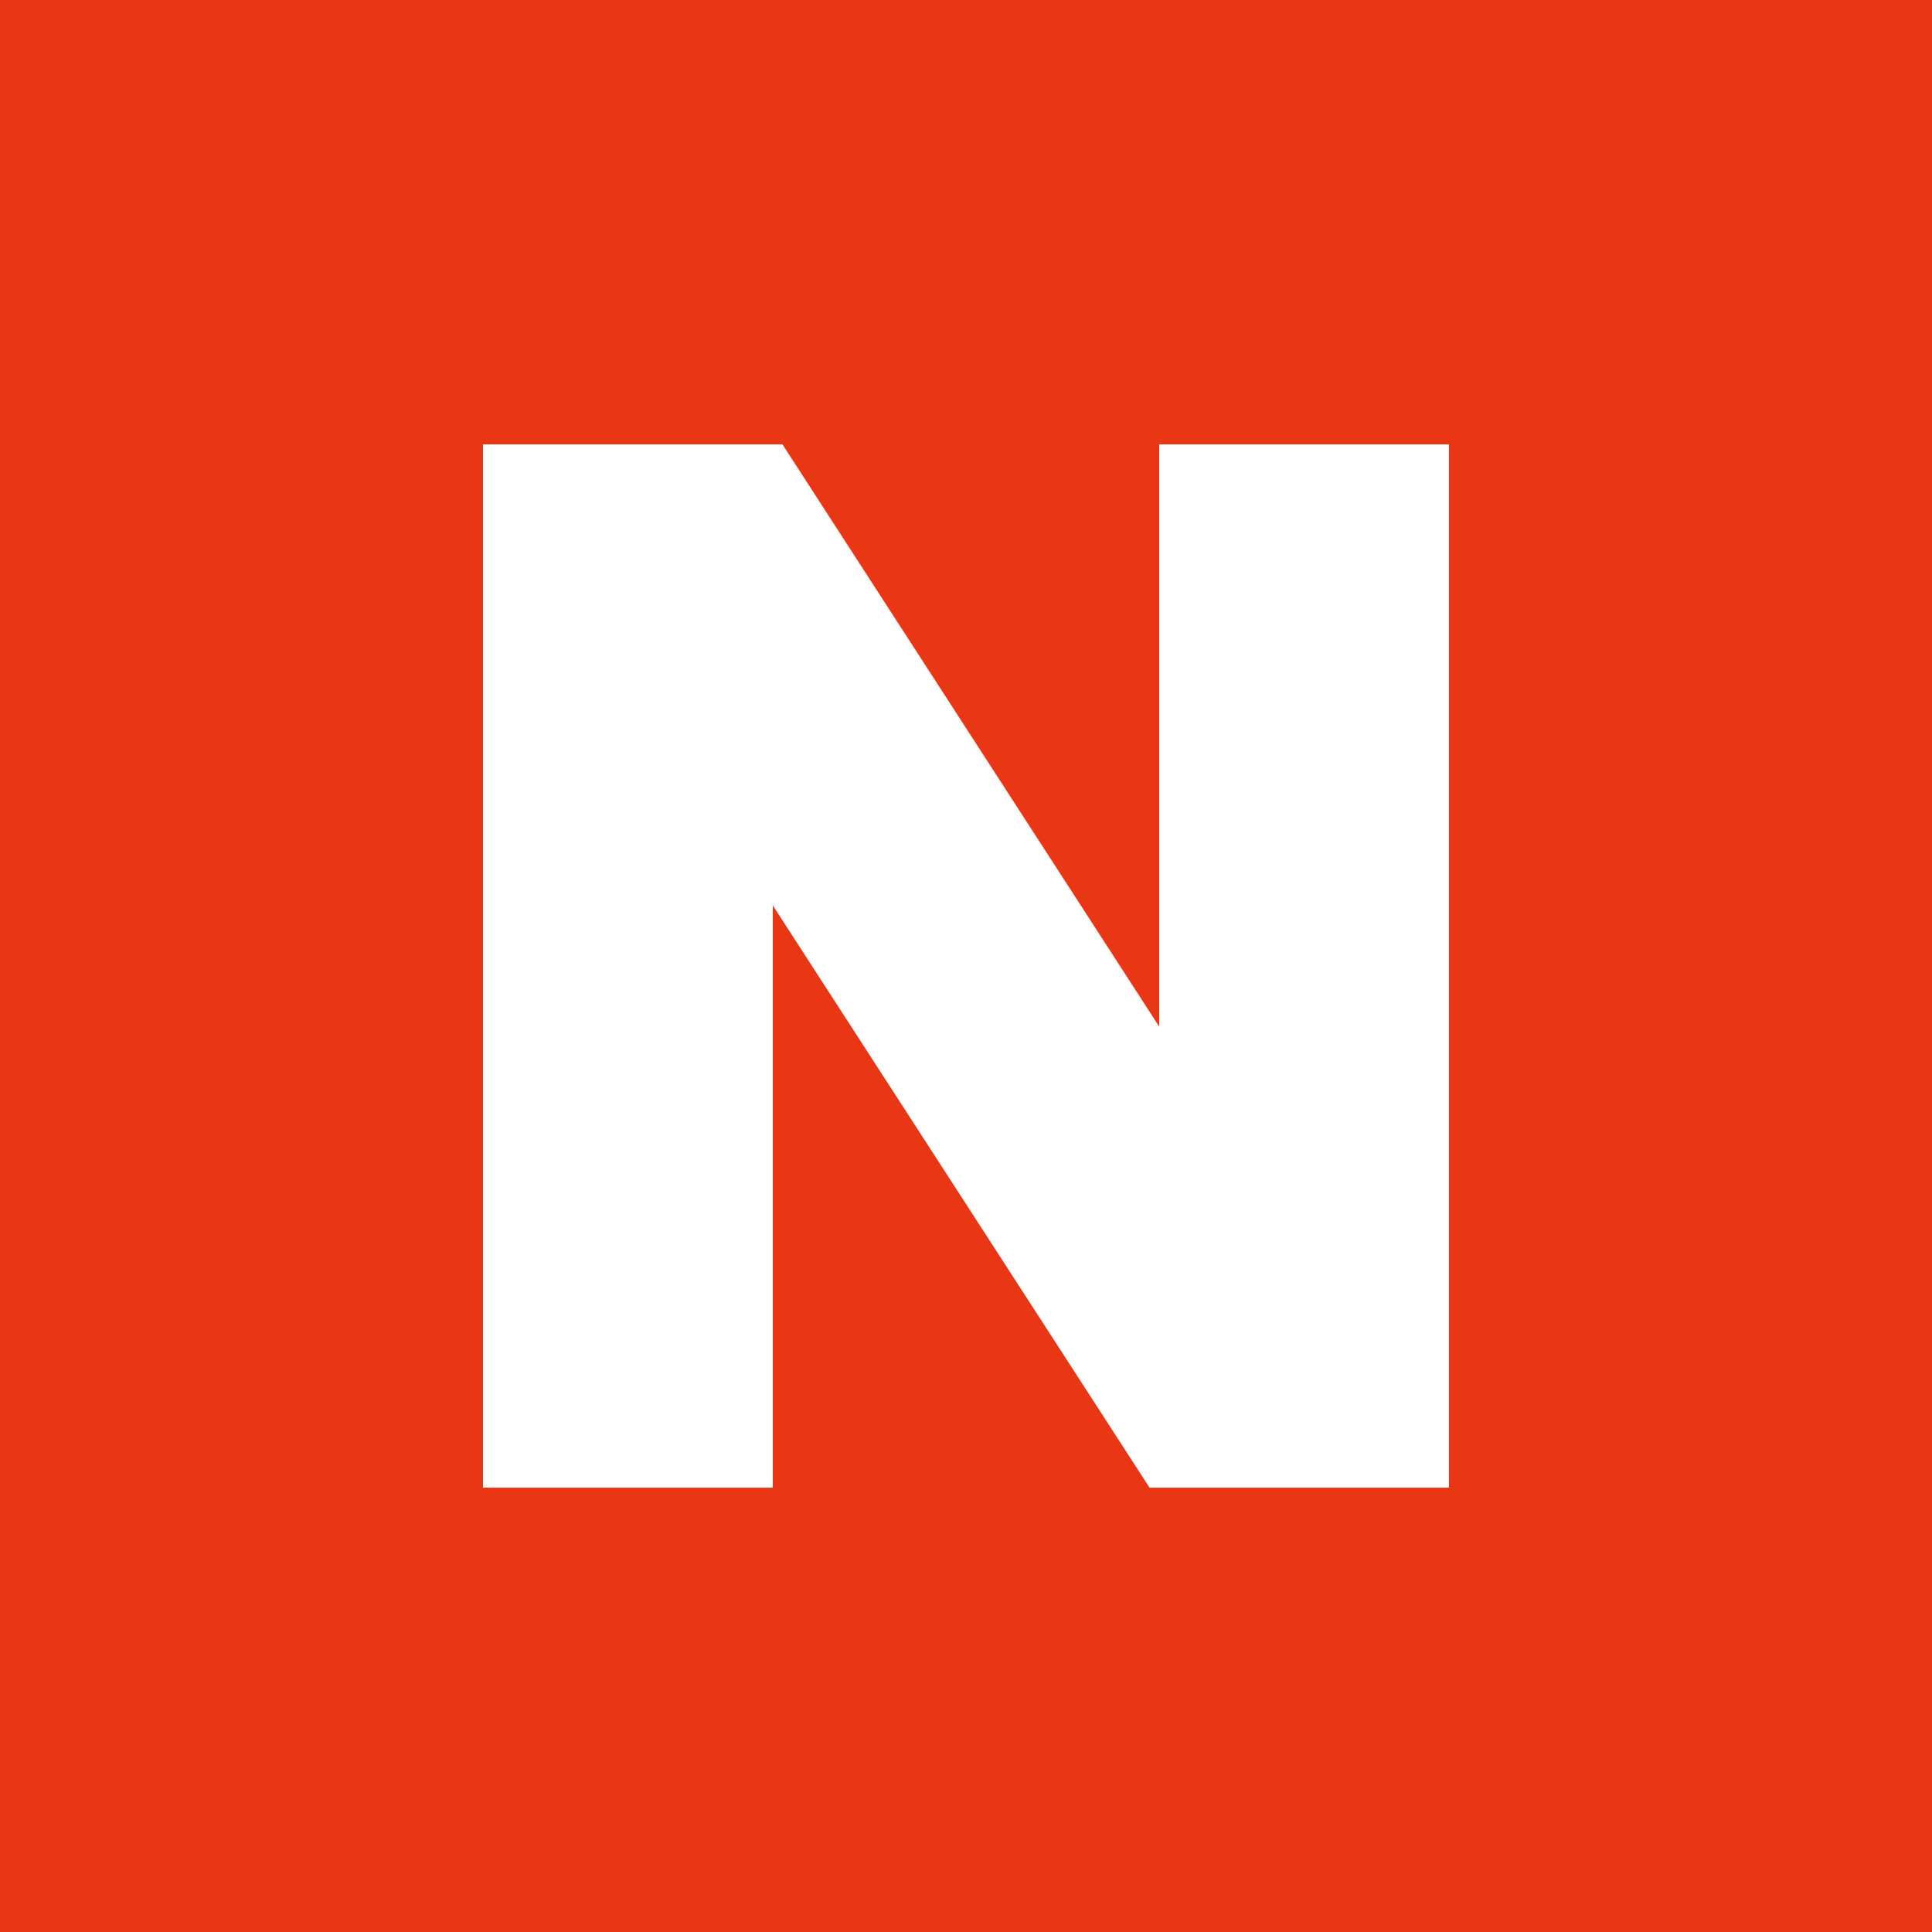 <?xml version="1.0" encoding="UTF-8"?>
<svg xmlns="http://www.w3.org/2000/svg" version="1.1" viewBox="0 0 20 20">
  <defs>
    <style>
      .cls-1 {
        fill: #fff;
      }

      .cls-2 {
        fill: #e93715;
      }
    </style>
  </defs>
  <!-- Generator: Adobe Illustrator 28.6.0, SVG Export Plug-In . SVG Version: 1.2.0 Build 709)  -->
  <g>
    <g id="Capa_1">
      <rect class="cls-2" width="20" height="20"/>
      <g id="Capa_1-2" data-name="Capa_1">
        <path class="cls-1" d="M5,15.4V4.6h3.1l4.4,6.8h-.5v-6.8h3v10.8h-3.1l-4.4-6.8h.5v6.8s-3,0-3,0Z"/>
      </g>
    </g>
  </g>
</svg>